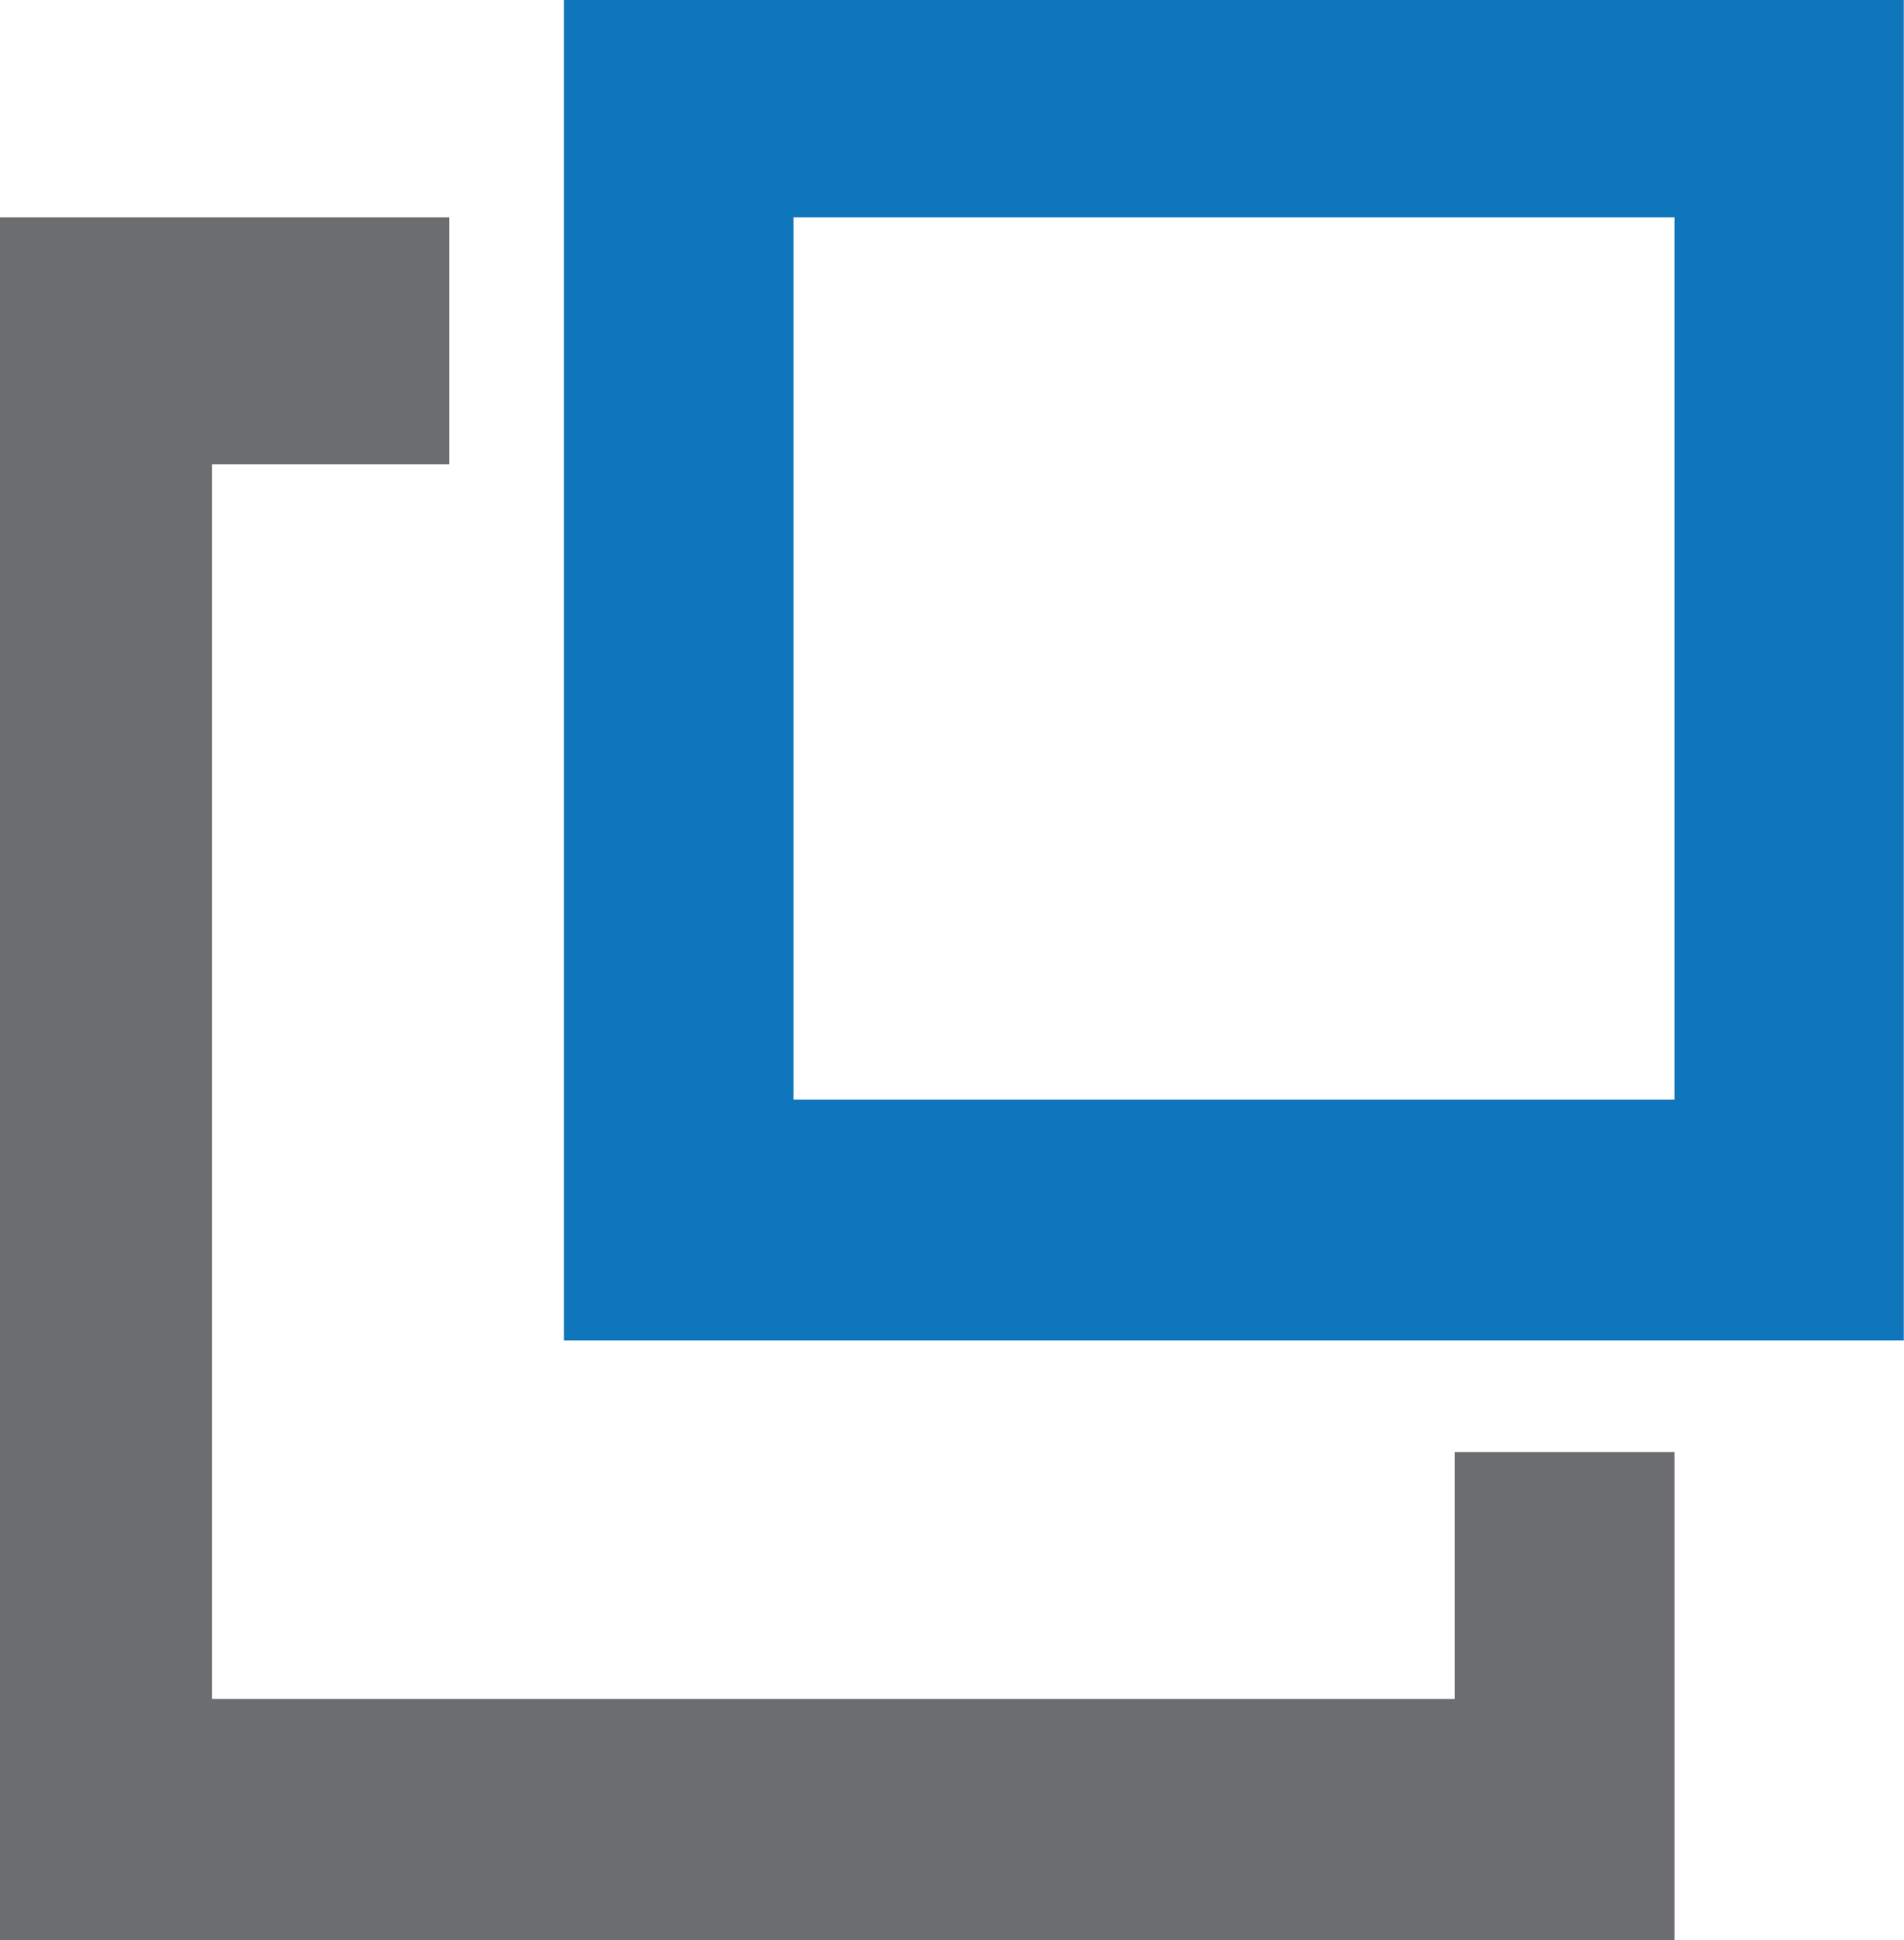 <?xml version="1.0" encoding="UTF-8"?>
<svg id="Layer_1" data-name="Layer 1" xmlns="http://www.w3.org/2000/svg" viewBox="0 0 95.51 97.27">
  <defs>
    <style>
      .cls-1 {
        fill: #6c6d6f;
      }

      .cls-2 {
        fill: #1076bc;
      }
    </style>
  </defs>
  <path class="cls-2" d="M28.29,0v67.21h67.21V0H28.29ZM84,55.13h-44.2V10.9h44.2v44.23Z"/>
  <polygon class="cls-1" points="22.54 10.9 22.54 23.28 10.63 23.28 10.63 85.18 72.97 85.18 72.97 72.8 84 72.8 84 97.27 0 97.27 0 10.9 22.54 10.9"/>
</svg>